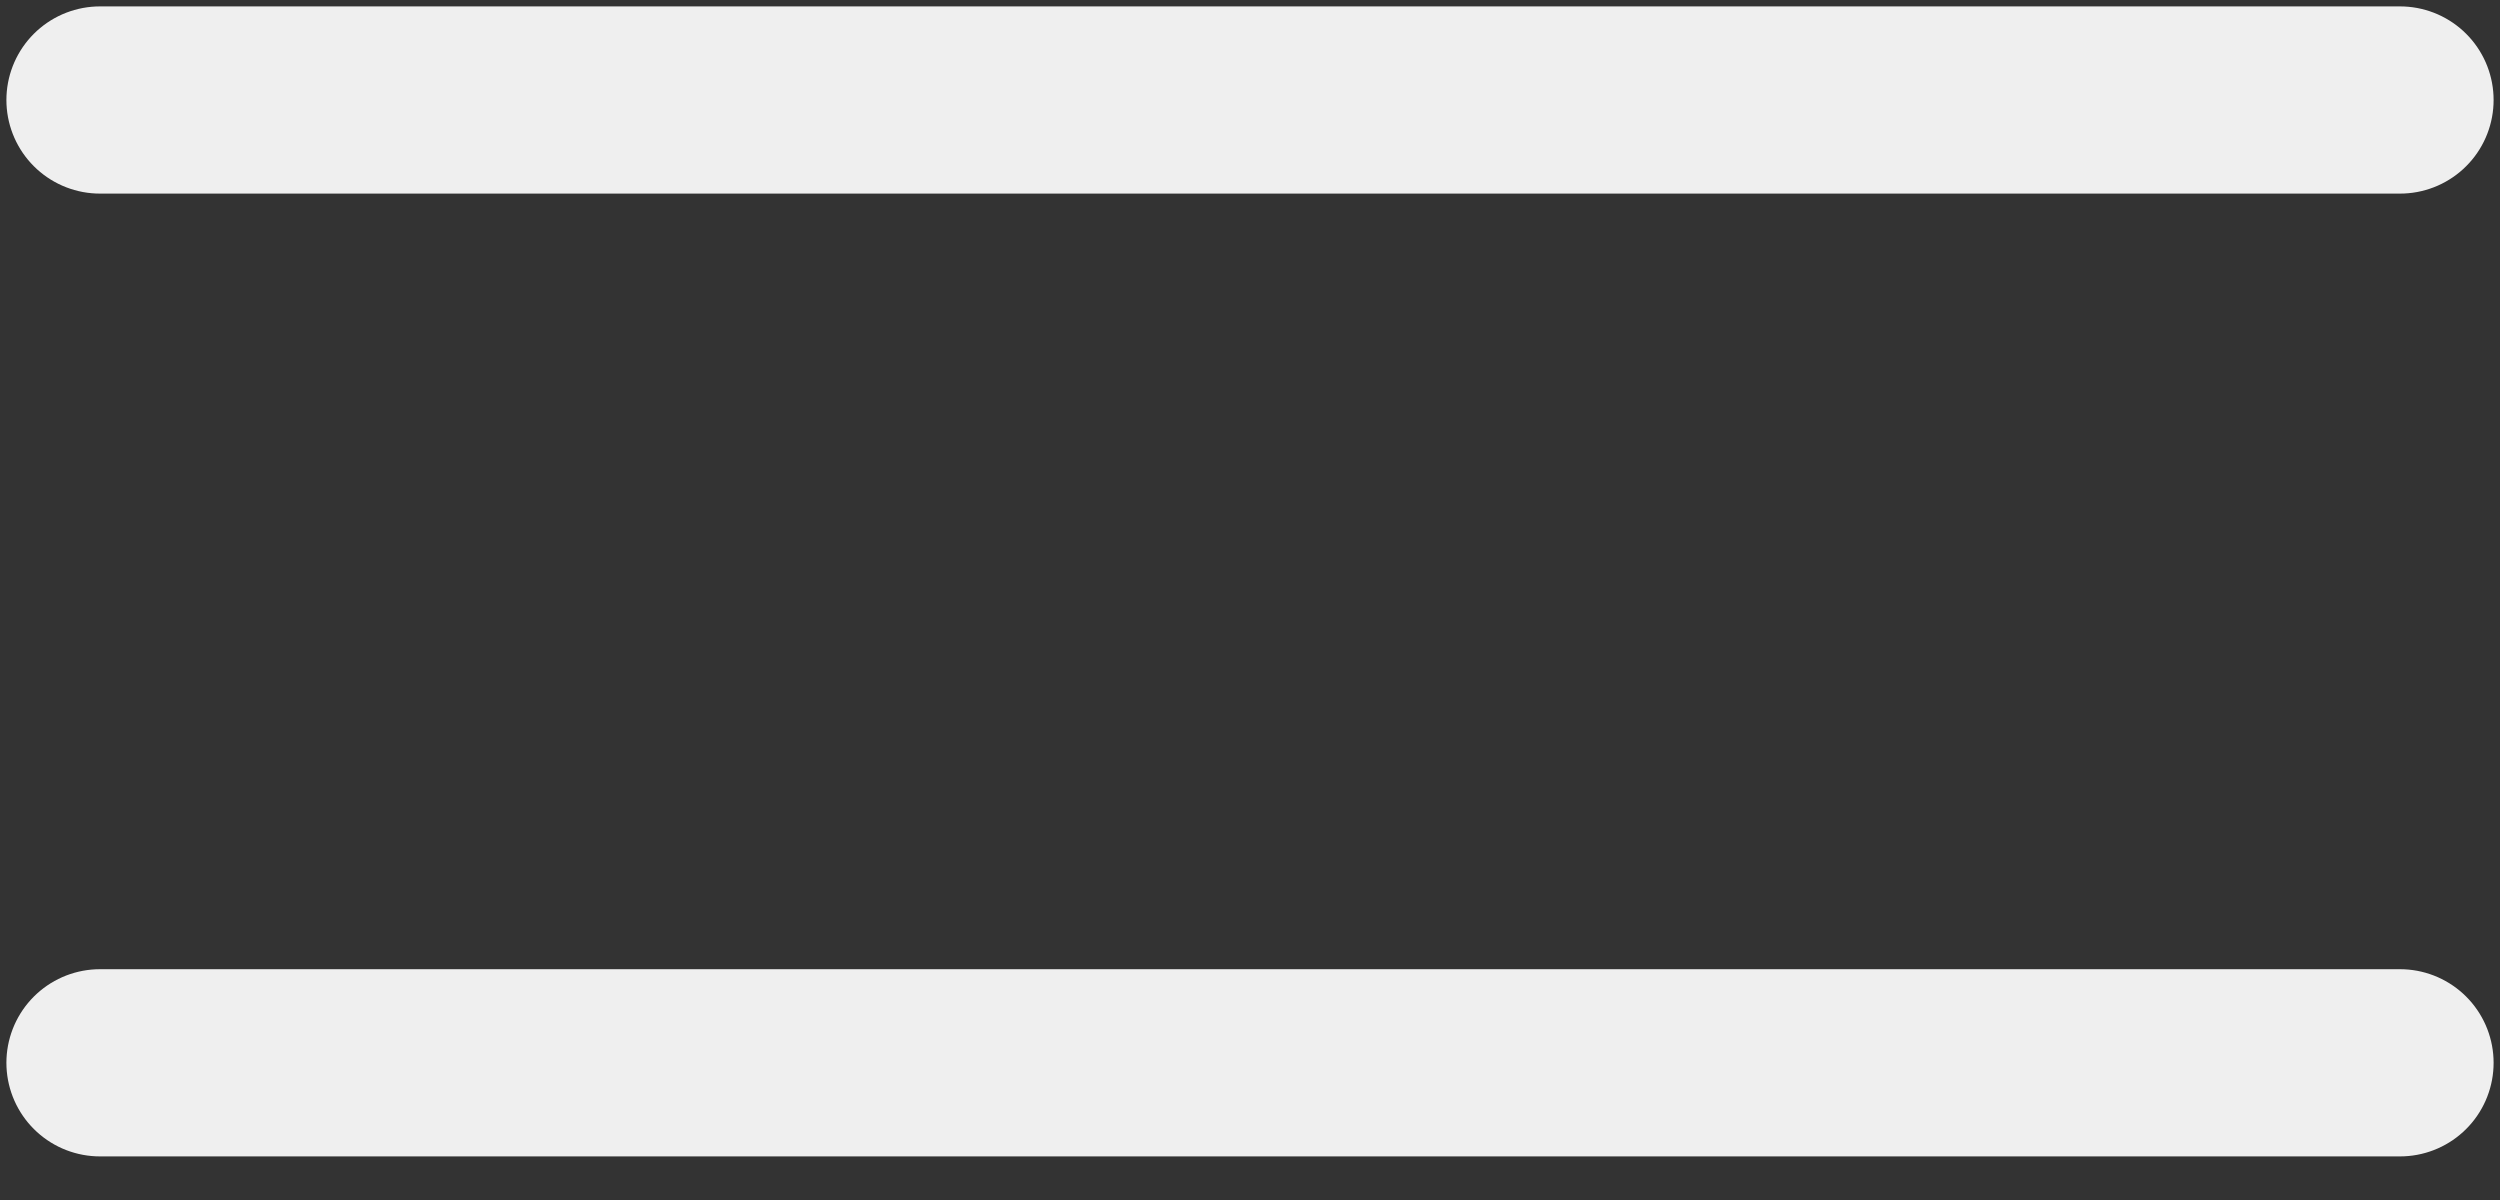<svg xmlns="http://www.w3.org/2000/svg" width="25" height="12" viewBox="0 0 25 12" fill="none"><rect x="0" y="0" width="25" height="12" fill="#333333" stroke="none"/><path d="M1 10.628H24ZM1 1H24Z" fill="#EFEFEF"></path><path d="M1 10.628H24M1 1H24" stroke="#EFEFEF" stroke-width="1.872" stroke-linecap="round"></path></svg>